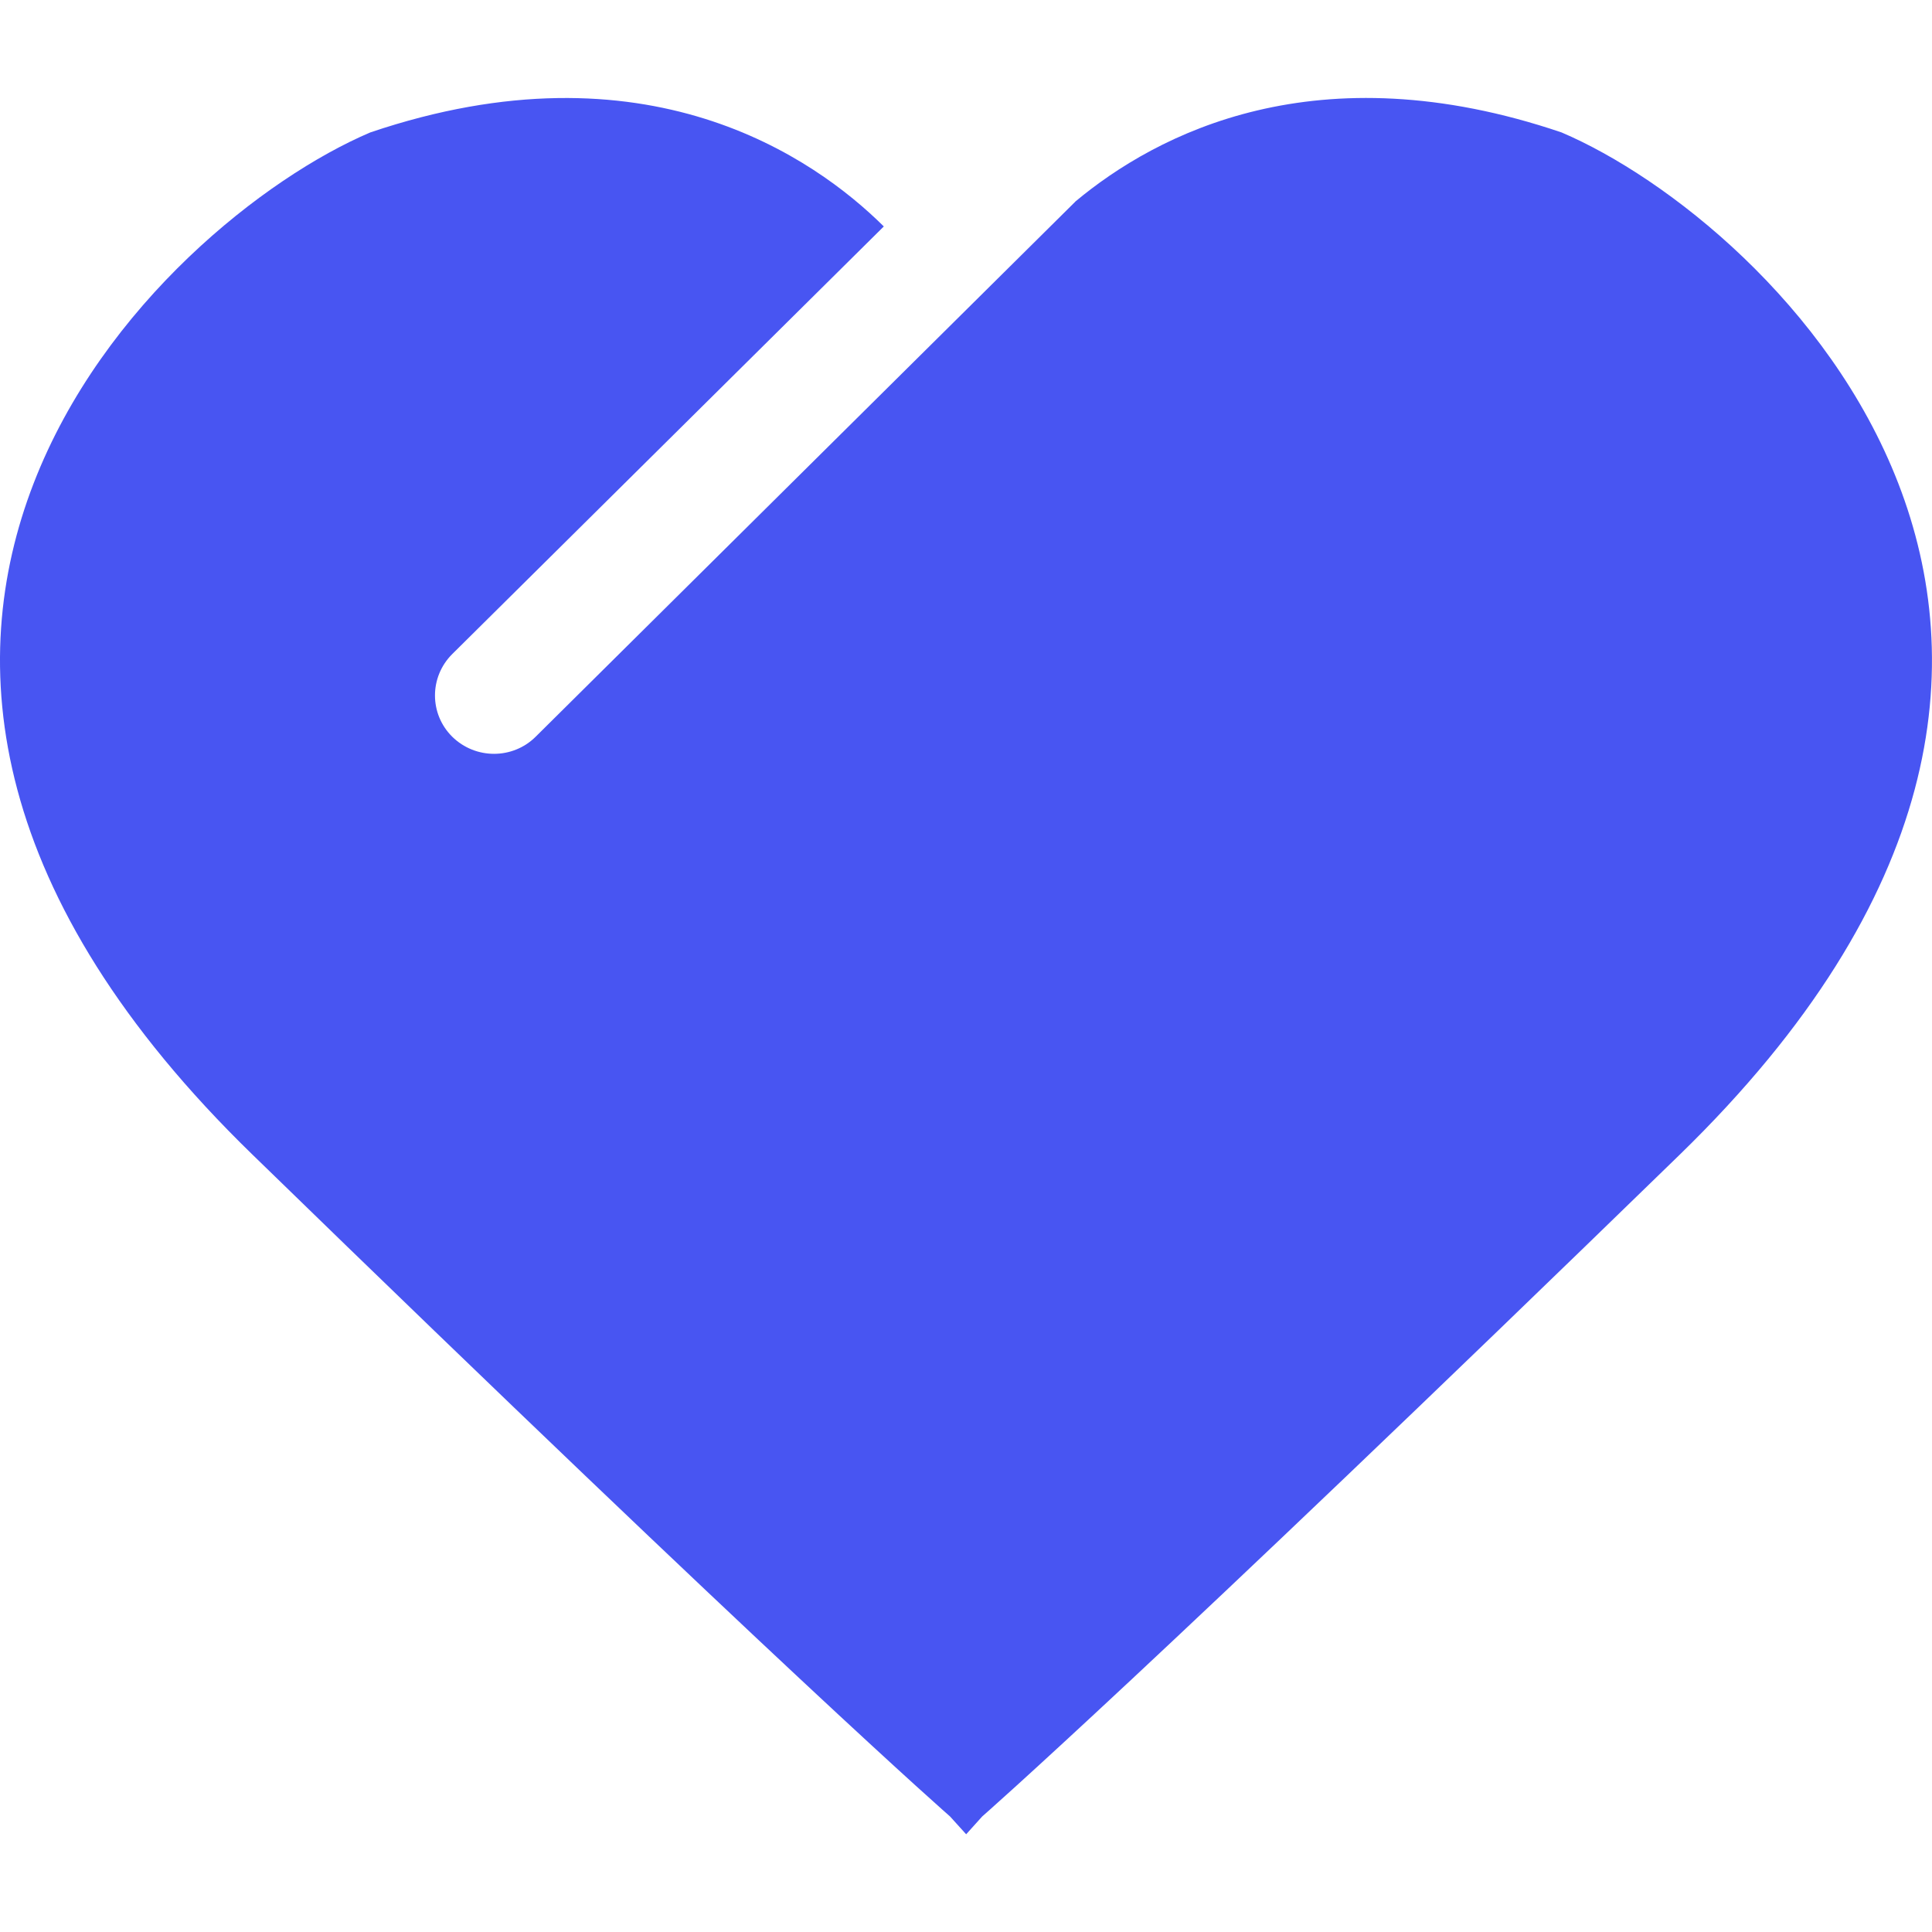 <svg width="24" height="24" viewBox="0 0 24 24" fill="none" xmlns="http://www.w3.org/2000/svg">
<path d="M19.398 1.645C16.36 0.615 14.368 1.661 13.358 2.504C13.355 2.506 13.355 2.511 13.35 2.513L11.507 4.34L6.654 9.152C6.369 9.435 5.906 9.435 5.618 9.152C5.332 8.869 5.332 8.41 5.618 8.125L10.979 2.813C10.12 1.961 8.027 0.485 4.6 1.645C1.989 2.756 -3.457 7.935 3.136 14.343C9.726 20.753 11.802 22.565 11.802 22.565L12.002 22.786L12.201 22.565C12.201 22.565 14.277 20.751 20.867 14.343C27.455 7.933 22.01 2.758 19.398 1.645Z" fill="#4855F2"/>
</svg>
